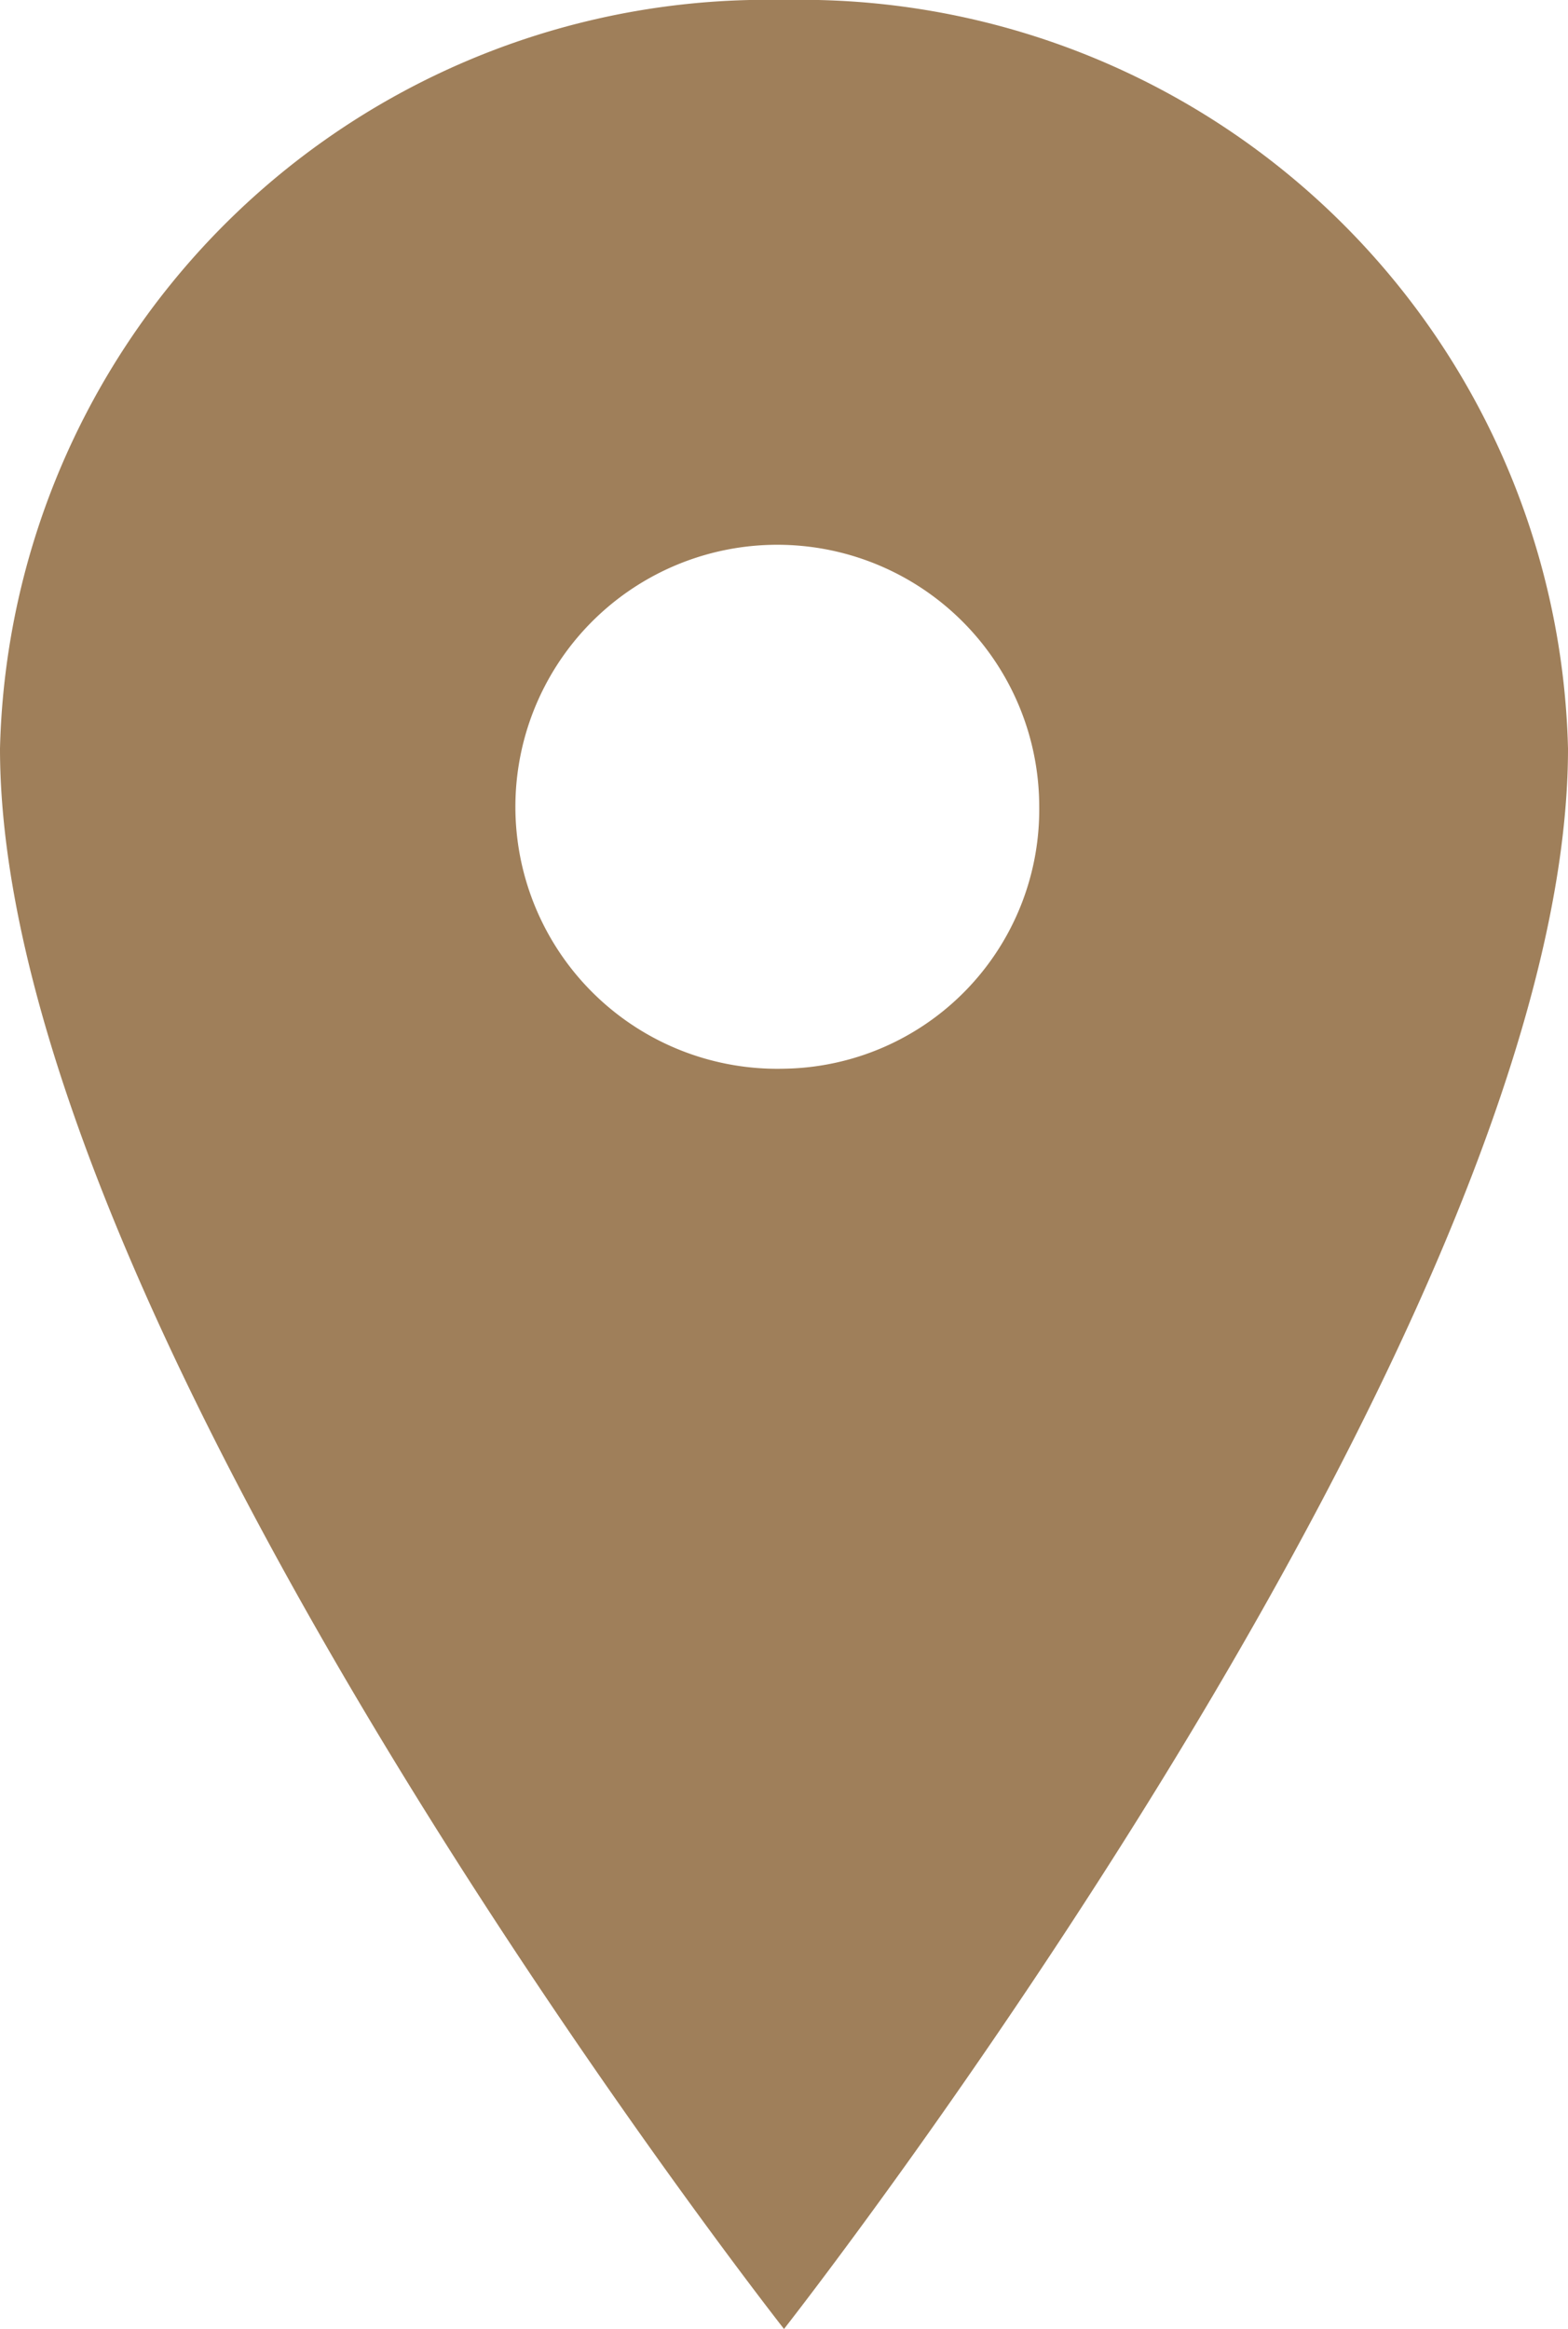 <svg id="Icon-location-Pin" xmlns="http://www.w3.org/2000/svg" width="5.388" height="8" viewBox="0 0 5.388 8">
  <path id="Icon_ionic-ios-pin" data-name="Icon ionic-ios-pin" d="M10.569,3.375A2.636,2.636,0,0,0,7.875,5.946c0,2,2.694,5.429,2.694,5.429s2.694-3.429,2.694-5.429A2.636,2.636,0,0,0,10.569,3.375Zm0,3.671a.9.9,0,1,1,.877-.9A.89.89,0,0,1,10.569,7.046Z" transform="translate(-7.875 -3.375)" fill="#9f7f5a"/>
</svg>

